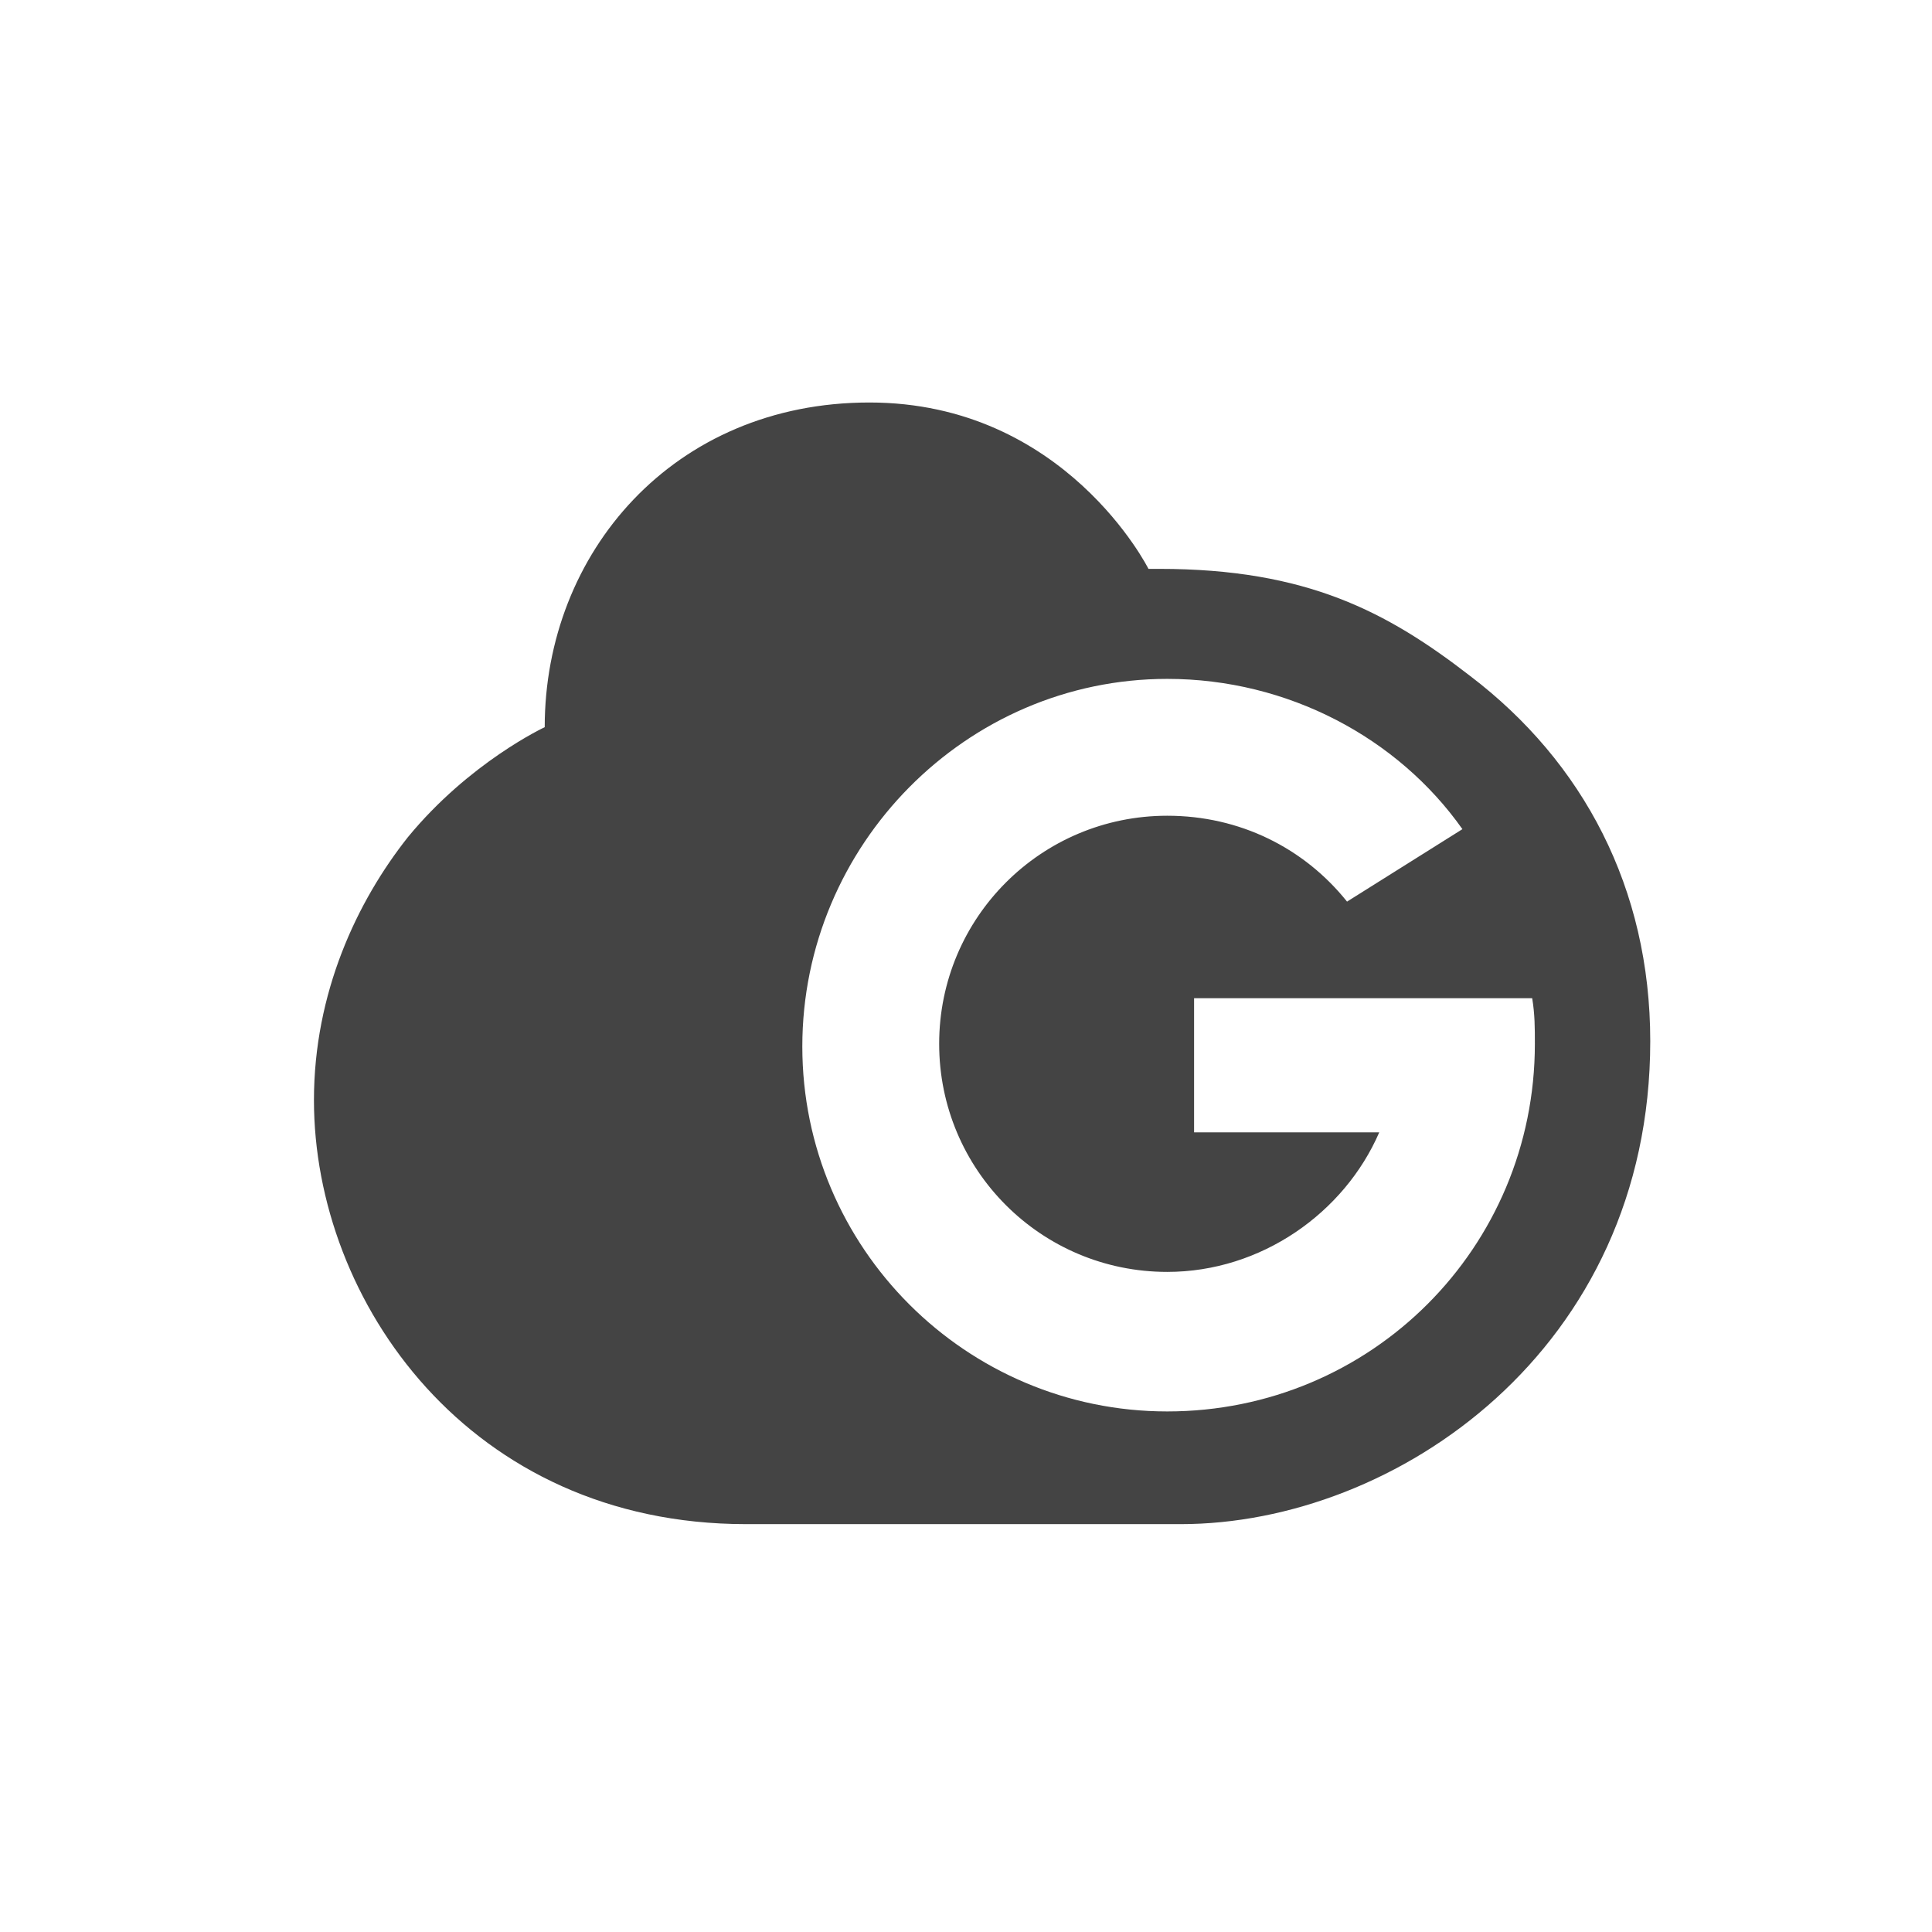 <?xml version="1.0" encoding="utf-8"?>
<!-- Generator: Adobe Illustrator 26.5.0, SVG Export Plug-In . SVG Version: 6.00 Build 0)  -->
<svg version="1.1" id="Layer_1" xmlns="http://www.w3.org/2000/svg" xmlns:xlink="http://www.w3.org/1999/xlink" x="0px" y="0px"
	 viewBox="0 0 72 72" style="enable-background:new 0 0 72 72;" xml:space="preserve">
<style type="text/css">
	.st0{fill:#444444;}
</style>
<g>
	<path class="st0" d="M54.8,25.2c-3.1-2.4-6.1-4-11.6-4h-0.4c0,0-3.1-6.2-10.4-6.2s-12.1,5.6-12.1,12.1c0,0-2.8,1.3-5.1,4.1
		c-1.9,2.4-3.5,5.8-3.5,9.8c0,7.5,5.8,15.8,16.1,15.8H44c8,0,17.5-6.5,17.5-18C61.5,33.1,59,28.4,54.8,25.2z M43.5,52.6
		c-7.5,0-13.6-6.1-13.6-13.6S36,25.3,43.5,25.3c4.5,0,8.6,2.2,11,5.6l-4.3,2.7c-1.6-2-4-3.2-6.7-3.2c-4.7,0-8.5,3.8-8.5,8.5
		c0,4.7,3.8,8.5,8.5,8.5c3.5,0,6.6-2.2,7.9-5.2h-6.9v-5h12.6c0.1,0.6,0.1,1.1,0.1,1.7C57.2,46.5,51.1,52.6,43.5,52.6z"/>
</g>
</svg>
